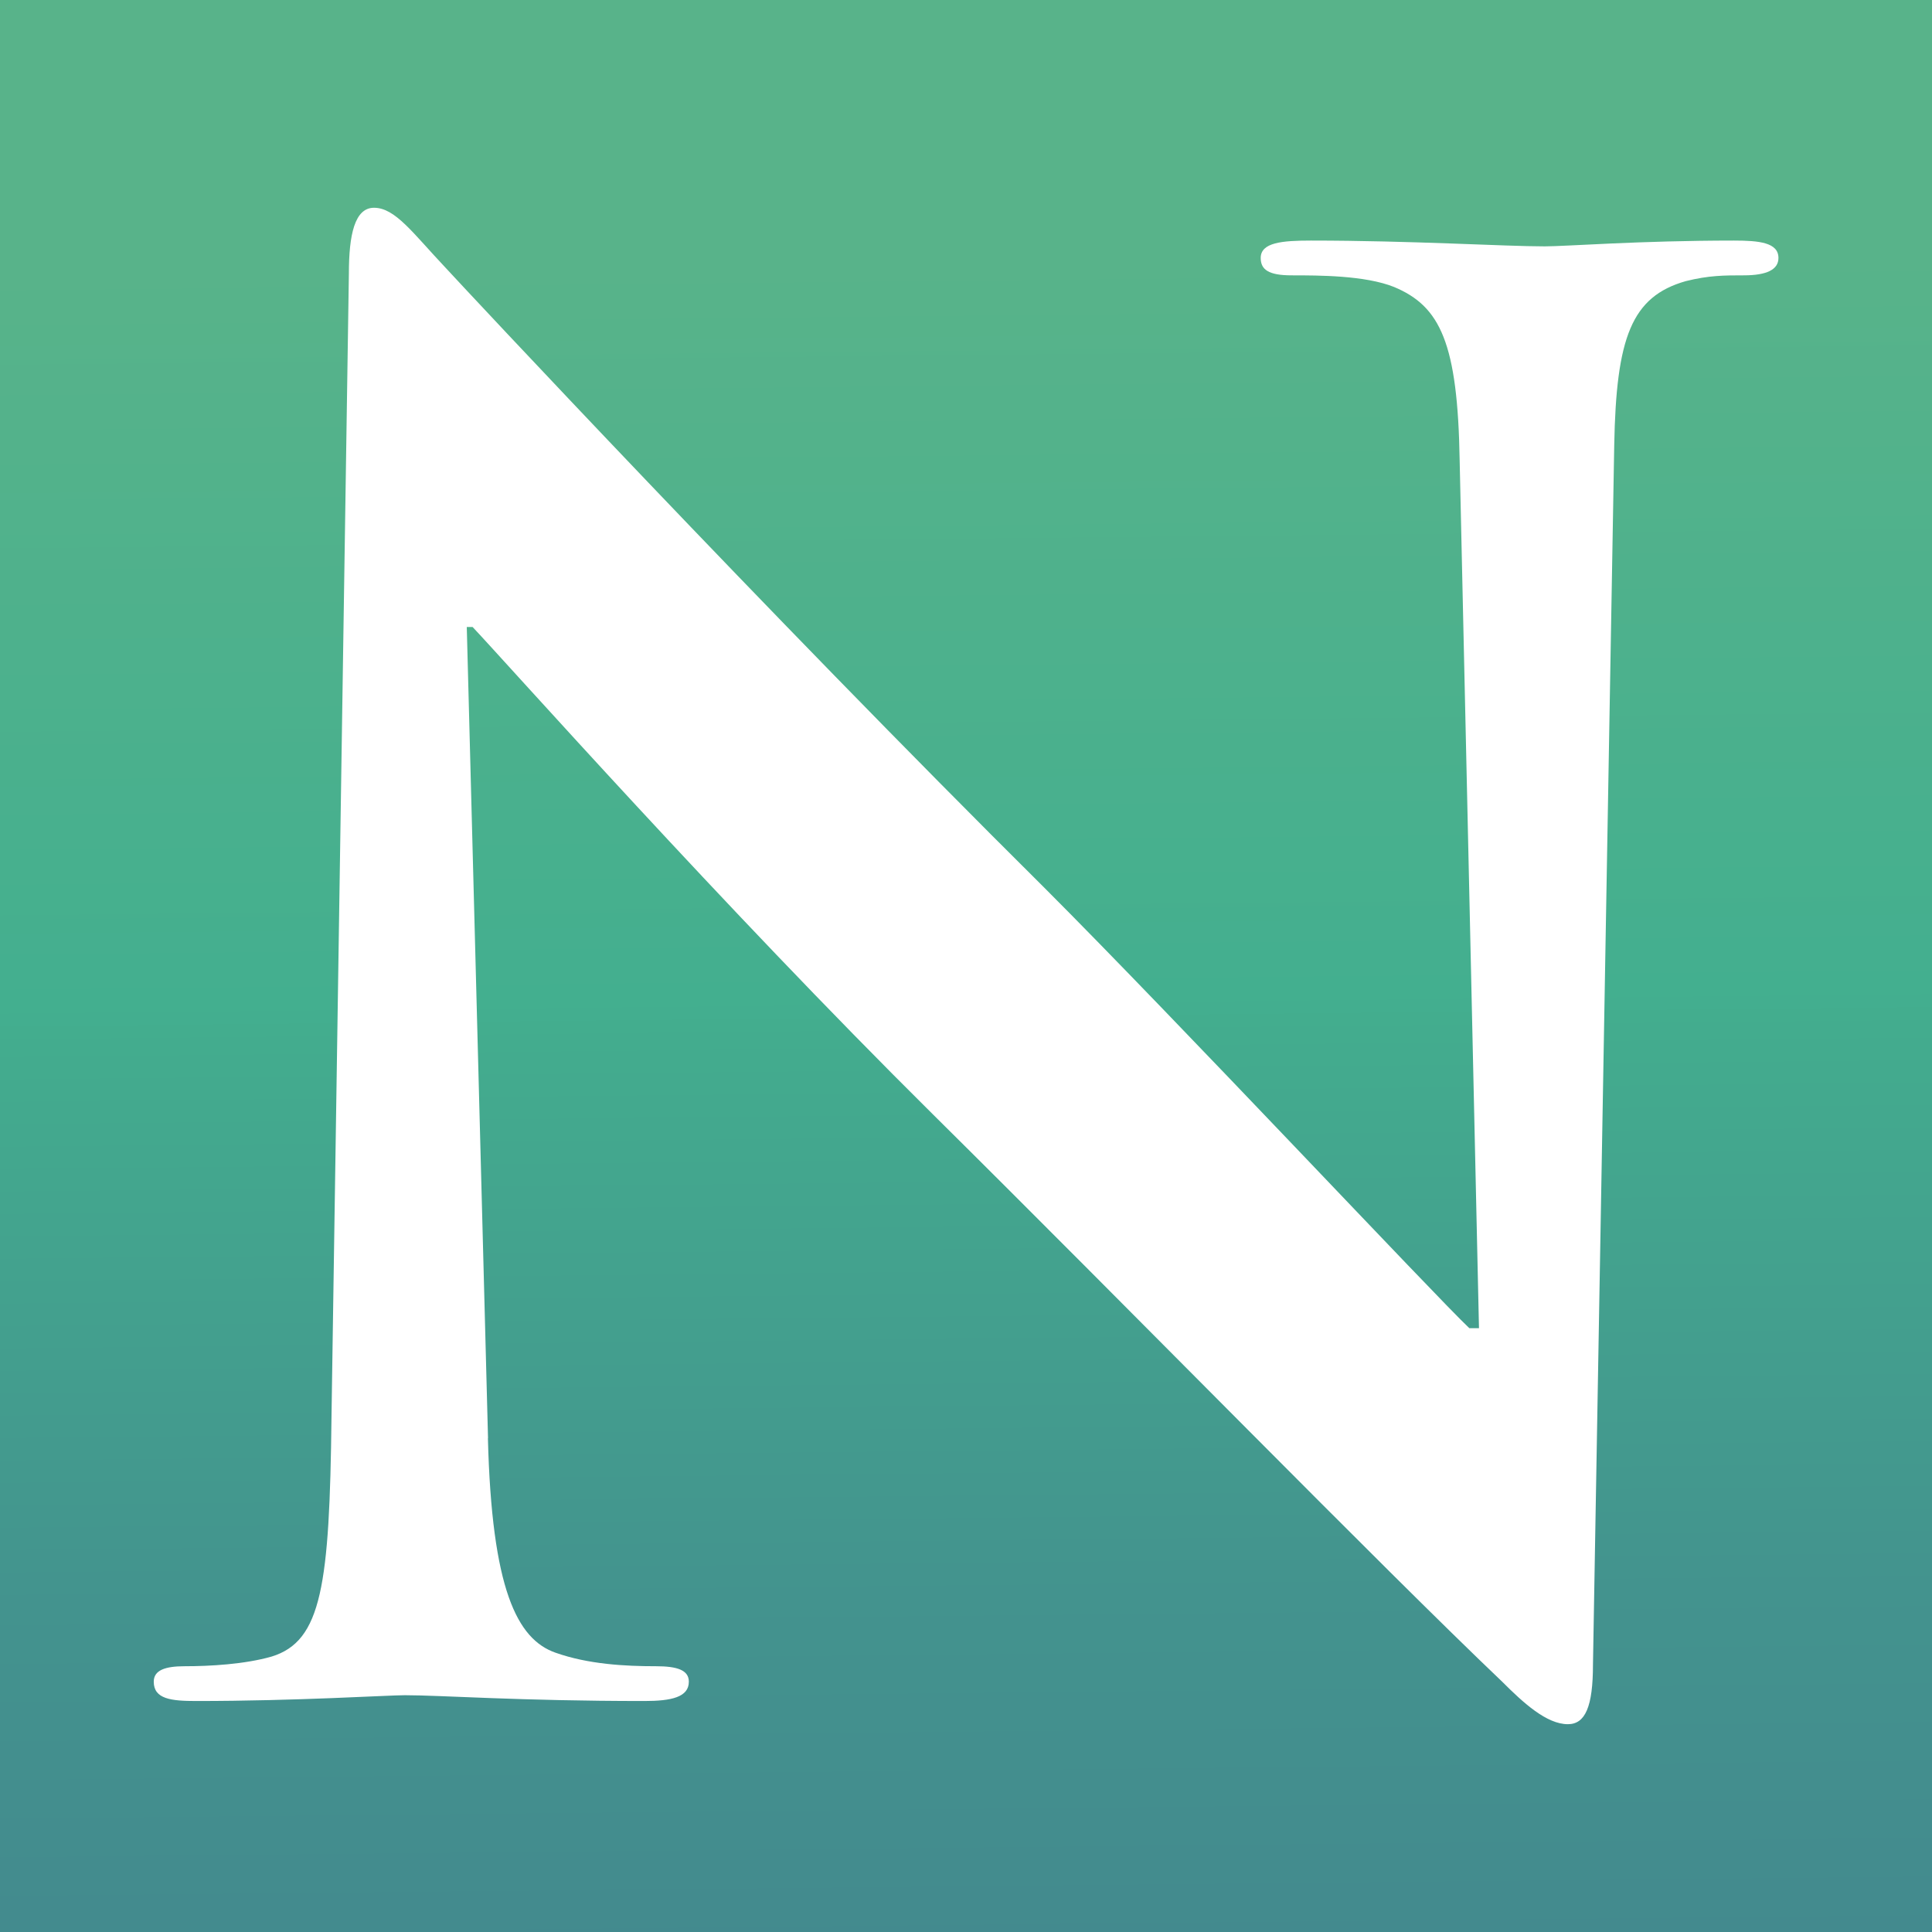 <?xml version="1.0" encoding="UTF-8"?> <svg xmlns="http://www.w3.org/2000/svg" xmlns:xlink="http://www.w3.org/1999/xlink" id="_Слой_2" data-name="Слой 2" viewBox="0 0 500 500"><rect x="0" y="0" width="500" height="500" fill="#333333" stroke="none"/><defs><style> .cls-1 { fill: #fff; } .cls-2 { fill: url(#_Безымянный_градиент_2); } </style><linearGradient id="_Безымянный_градиент_2" data-name="Безымянный градиент 2" x1="252.56" y1="503.12" x2="247.51" y2="3.15" gradientUnits="userSpaceOnUse"><stop offset="0" stop-color="#438a8e"></stop><stop offset=".18" stop-color="#43938e"></stop><stop offset=".47" stop-color="#43ac8e"></stop><stop offset=".49" stop-color="#43af8f"></stop><stop offset=".87" stop-color="#58b38a"></stop></linearGradient></defs><g id="_Слой_1-2" data-name="Слой 1"><rect class="cls-2" width="500" height="500"></rect><path class="cls-1" d="m126.27,372.23c1,38.99,7.5,51.99,17.5,55.49,8.5,3,18,3.5,26,3.5,5.5,0,8.5,1,8.5,4,0,4-4.5,5-11.5,5-32.5,0-52.49-1.5-61.99-1.5-4.5,0-27.99,1.5-53.99,1.5-6.5,0-11-.5-11-5,0-3,3-4,8-4,6.5,0,15.5-.5,22.5-2.5,13-4,15-18.5,15.5-61.99l4.5-295.96c0-10,1.5-17,6.5-17,5.5,0,10,6.5,18.5,15.5,6,6.5,81.99,87.99,154.98,160.47,33.99,34,101.48,105.99,109.99,113.99h2.5l-5-224.47c-.5-30.5-5-40-17-45-7.5-3-19.49-3-26.49-3-6,0-8-1.5-8-4.5,0-4,5.5-4.5,13-4.5,25.99,0,49.99,1.5,60.49,1.5,5.5,0,24.5-1.5,49-1.5,6.5,0,11.5.5,11.5,4.5,0,3-3,4.5-9,4.5-5,0-9,0-15,1.5-14,4-18,14.5-18.5,42.5l-5.5,315.46c0,11-2,15.5-6.5,15.5-5.5,0-11.5-5.5-17-11-31.49-30-95.49-95.49-147.48-146.98-54.5-54-109.99-116.48-118.98-125.98h-1.5l5.5,209.97Z"></path></g></svg> 